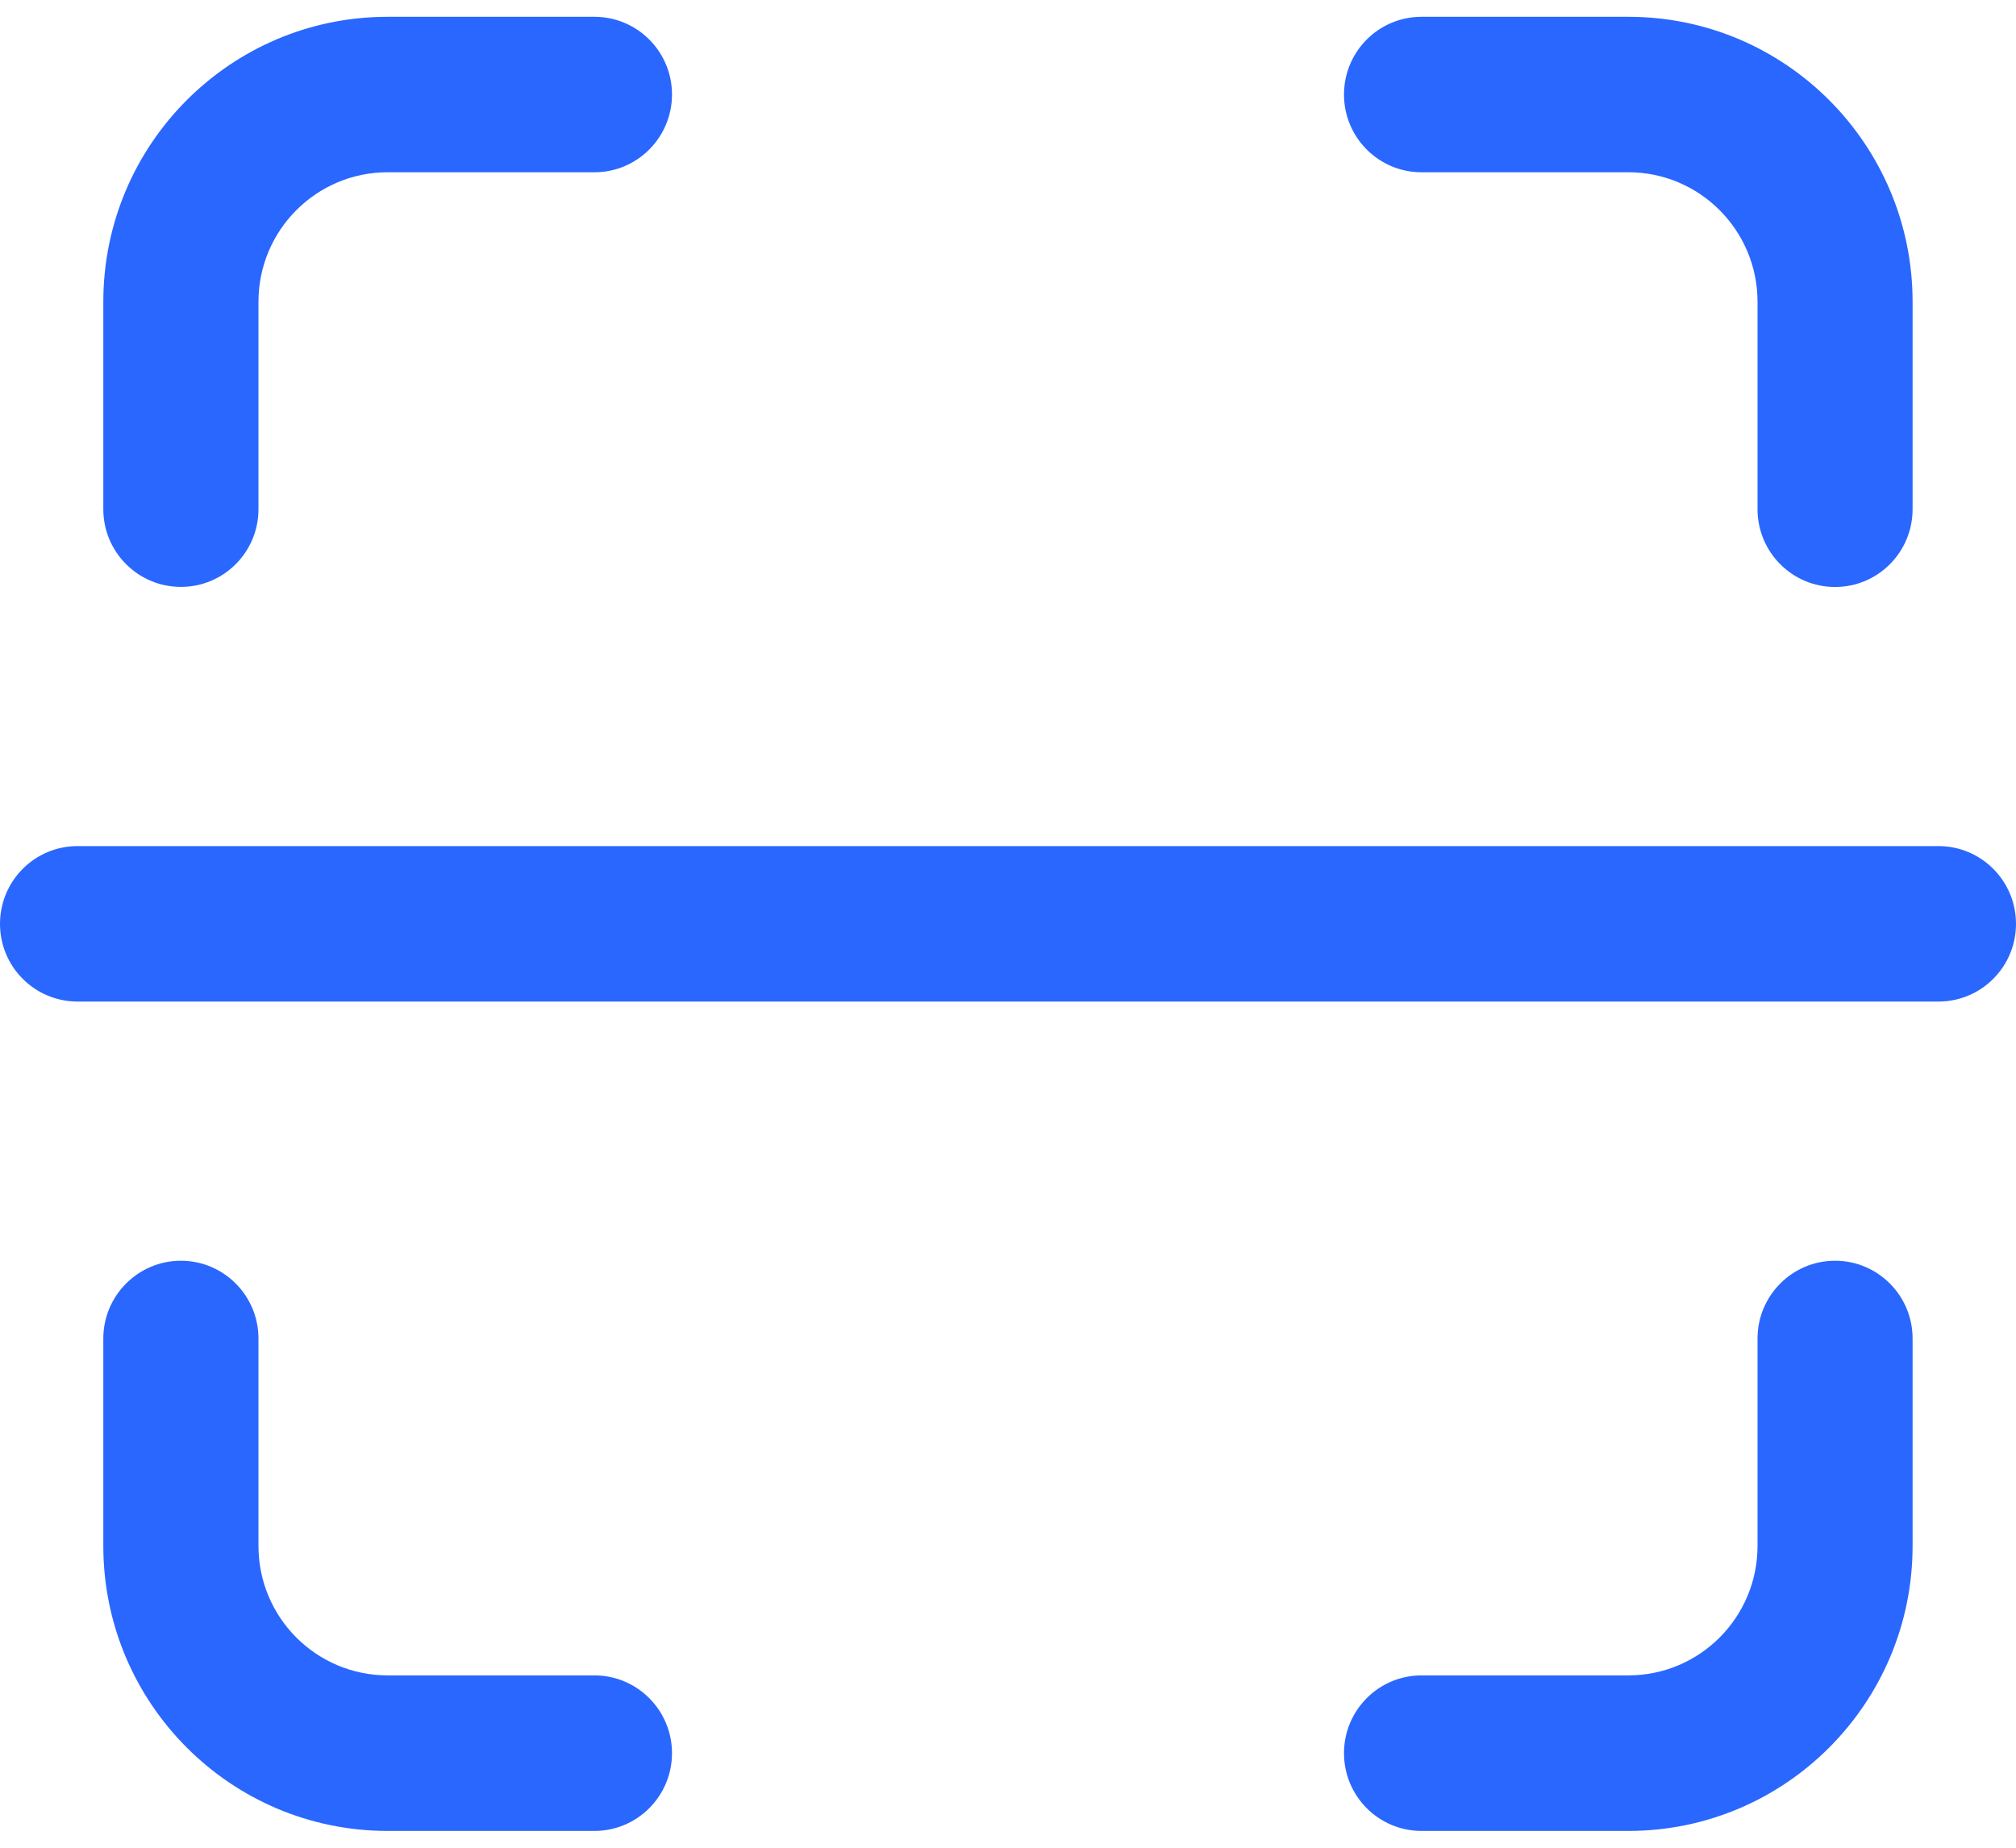 <svg width="24" height="22" viewBox="0 0 24 22" fill="none" xmlns="http://www.w3.org/2000/svg">
<path fill-rule="evenodd" clip-rule="evenodd" d="M19.385 19.948C20.234 19.948 20.923 19.258 20.923 18.406V15.937C20.923 15.426 21.336 15.011 21.846 15.011C22.356 15.011 22.769 15.426 22.769 15.937V18.406C22.769 20.28 21.254 21.8 19.385 21.8H16.923C16.413 21.8 16 21.386 16 20.874C16 20.363 16.413 19.948 16.923 19.948H19.385Z" fill="#2A67FF"/>
<path fill-rule="evenodd" clip-rule="evenodd" d="M19.385 2.051C20.234 2.051 20.923 2.742 20.923 3.594V6.063C20.923 6.574 21.336 6.989 21.846 6.989C22.356 6.989 22.769 6.574 22.769 6.063V3.594C22.769 1.72 21.254 0.2 19.385 0.2H16.923C16.413 0.2 16 0.614 16 1.126C16 1.637 16.413 2.051 16.923 2.051H19.385Z" fill="#2A67FF"/>
<path fill-rule="evenodd" clip-rule="evenodd" d="M4.615 19.948C3.765 19.948 3.077 19.258 3.077 18.406V15.937C3.077 15.426 2.663 15.011 2.154 15.011C1.644 15.011 1.23 15.426 1.23 15.937V18.406C1.23 20.28 2.746 21.8 4.615 21.8H7.077C7.586 21.8 8 21.386 8 20.874C8 20.363 7.586 19.948 7.077 19.948H4.615Z" fill="#2A67FF"/>
<path fill-rule="evenodd" clip-rule="evenodd" d="M4.615 2.051C3.765 2.051 3.077 2.742 3.077 3.594V6.063C3.077 6.574 2.663 6.988 2.154 6.988C1.644 6.988 1.23 6.574 1.23 6.063V3.594C1.23 1.719 2.746 0.2 4.615 0.2H7.077C7.586 0.2 8 0.614 8 1.125C8 1.637 7.586 2.051 7.077 2.051H4.615Z" fill="#2A67FF"/>
<path fill-rule="evenodd" clip-rule="evenodd" d="M24 11C24 11.511 23.587 11.925 23.077 11.925H0.923C0.413 11.925 0 11.511 0 11C0 10.489 0.413 10.074 0.923 10.074H23.077C23.587 10.074 24 10.489 24 11Z" fill="#2A67FF"/>
</svg>
